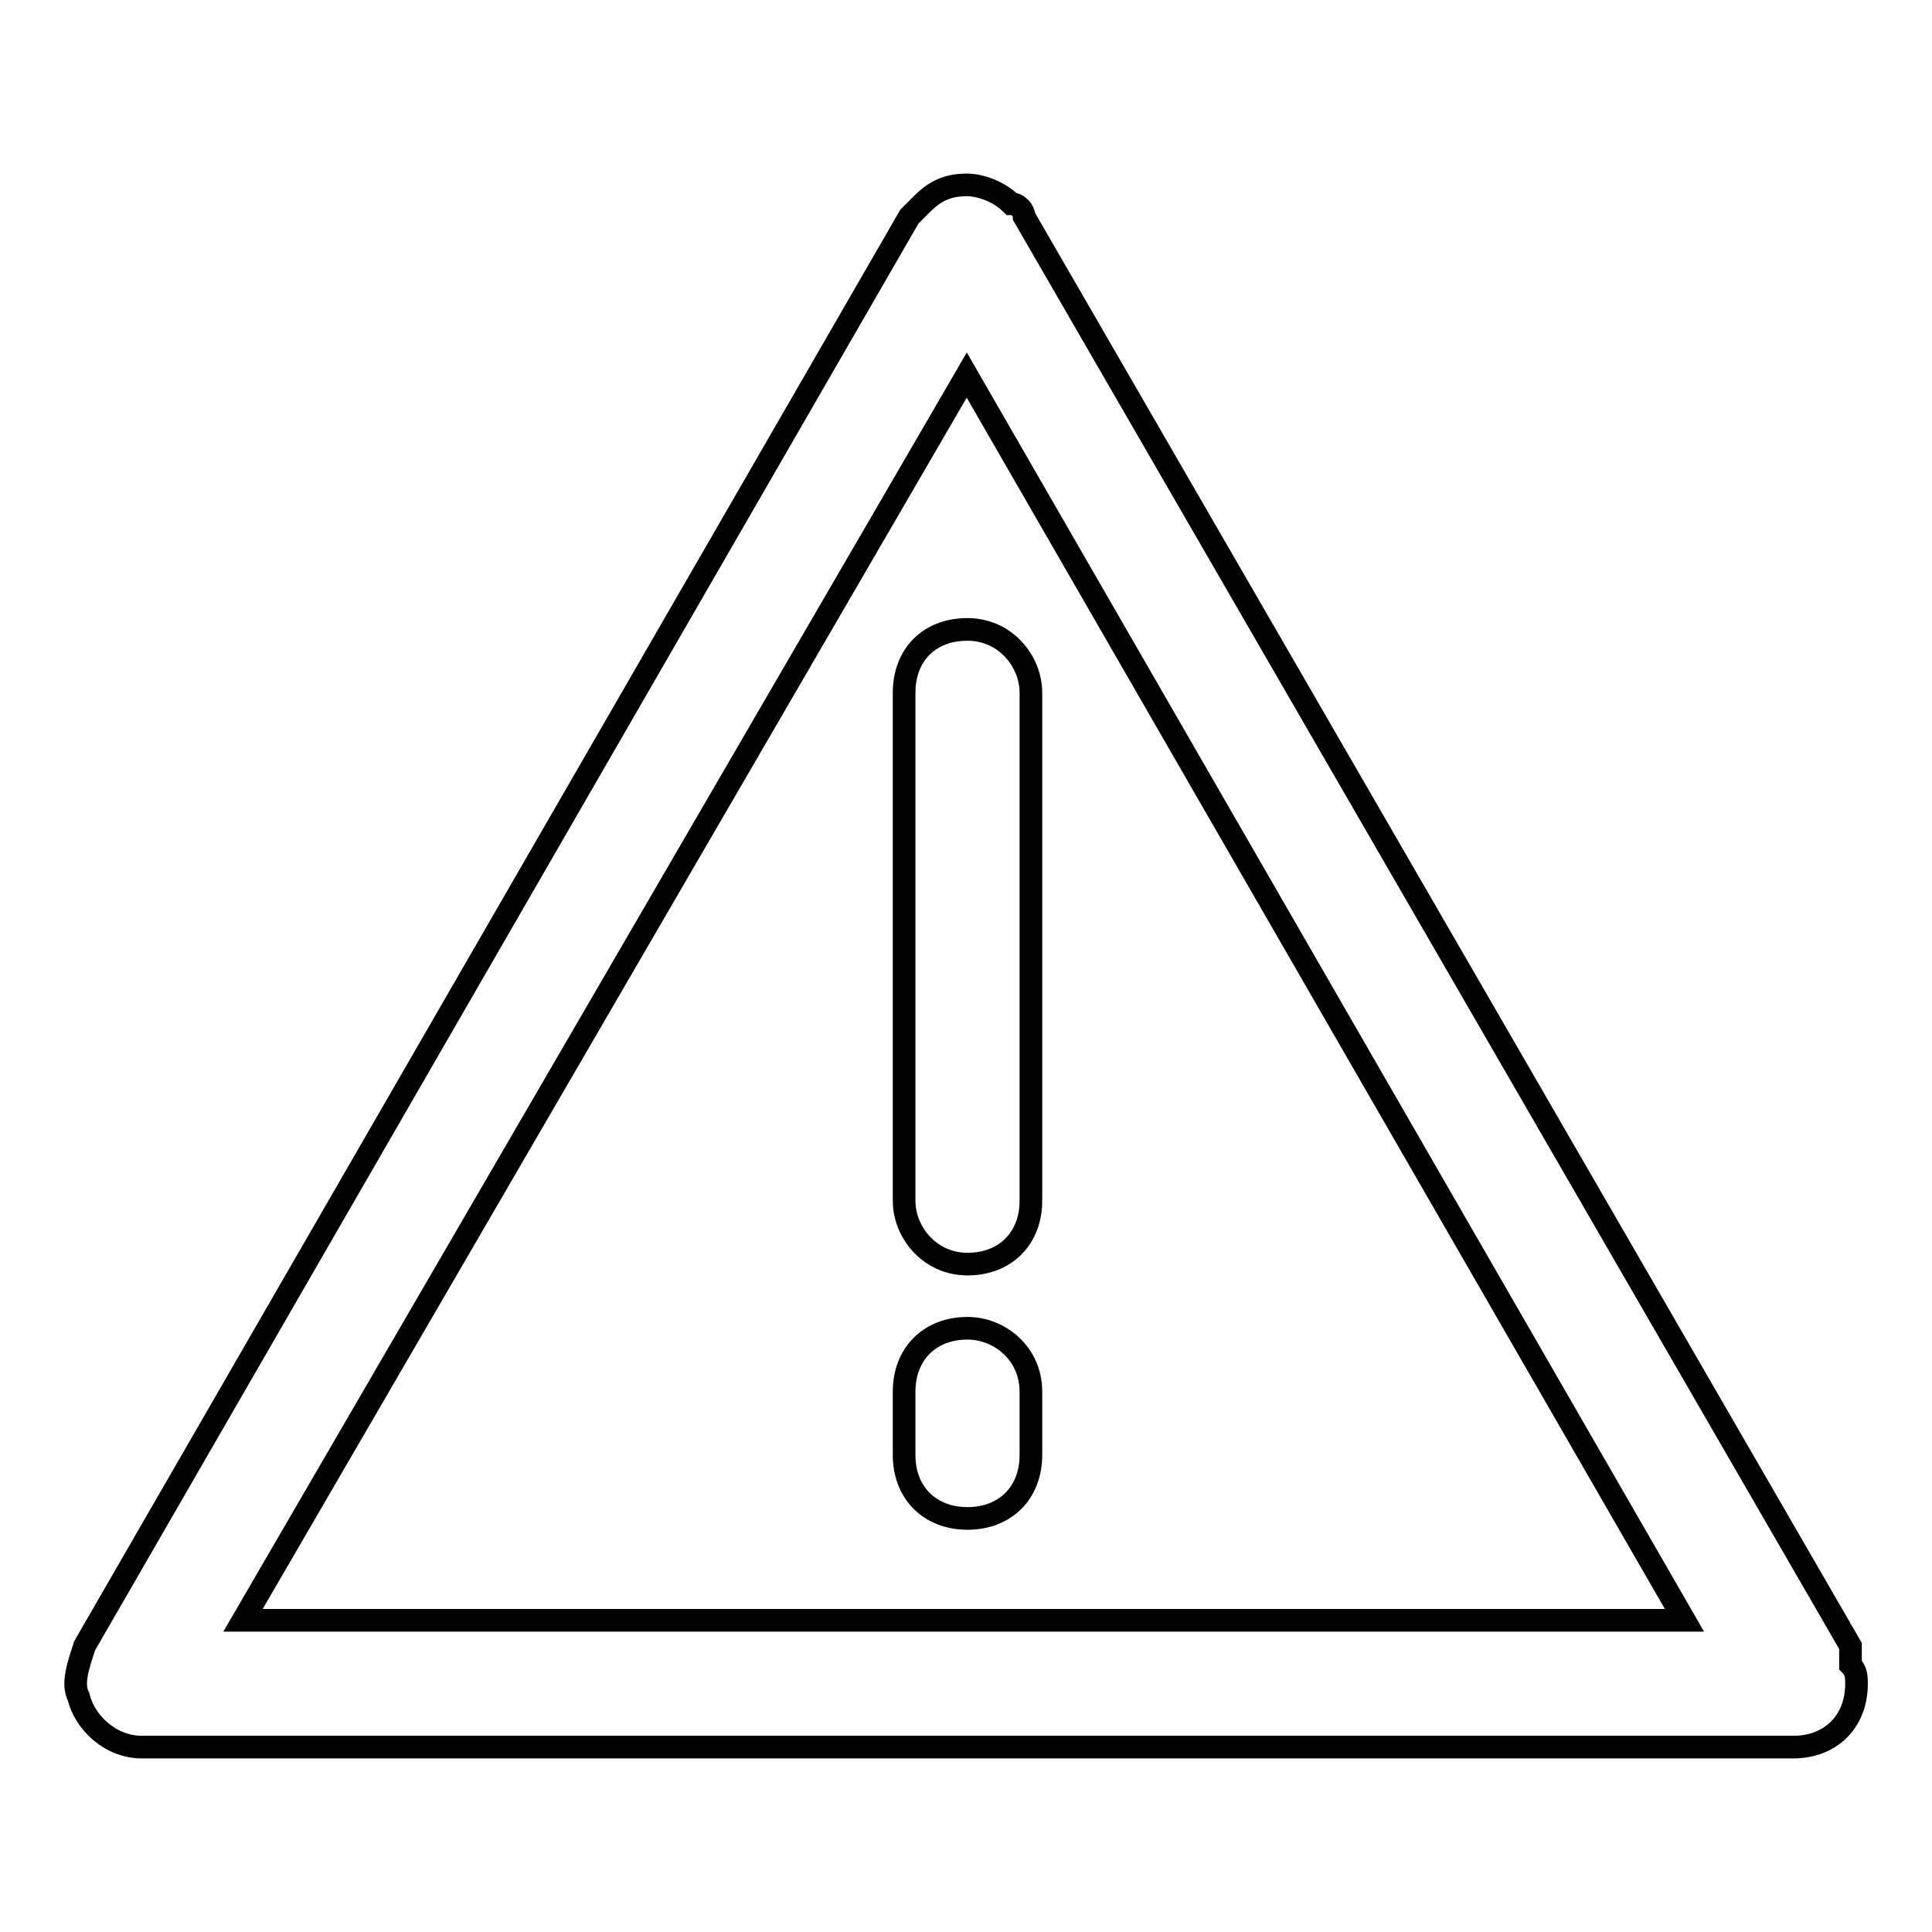 <?xml version="1.0" encoding="utf-8"?>
<!-- Svg Vector Icons : http://www.onlinewebfonts.com/icon -->
<!DOCTYPE svg PUBLIC "-//W3C//DTD SVG 1.1//EN" "http://www.w3.org/Graphics/SVG/1.1/DTD/svg11.dtd">
<svg version="1.1" xmlns="http://www.w3.org/2000/svg" xmlns:xlink="http://www.w3.org/1999/xlink" x="0px" y="0px" viewBox="0 0 256 256" enable-background="new 0 0 256 256" xml:space="preserve">
<g> <path stroke-width="3" fill-opacity="0" stroke="#000000"  d="M245.2,218.1L135.7,28.7c0-0.8-0.8-1.7-1.7-1.7c-1.7-1.7-4.2-2.5-5.9-2.5c-2.5,0-4.2,0.8-5.9,2.5l-1.7,1.7 L11.2,218.1c-0.8,2.5-1.7,5-0.8,6.7c0.8,3.4,4.2,6.7,8.4,6.7h218.8c5,0,8.4-3.4,8.4-8.4c0-0.8,0-1.7-0.8-2.5V218.1z M32.2,214.7 l95.9-165l95.1,165H32.2L32.2,214.7z"/> <path stroke-width="3" fill-opacity="0" stroke="#000000"  d="M119.8,91.8v67.3c0,4.2,3.4,8.4,8.4,8.4c5,0,8.4-3.4,8.4-8.4V91.8c0-4.2-3.4-8.4-8.4-8.4 C123.1,83.4,119.8,86.8,119.8,91.8z M128.2,176c-5,0-8.4,3.4-8.4,8.4v8.4c0,5,3.4,8.4,8.4,8.4c5,0,8.4-3.4,8.4-8.4v-8.4 C136.6,179.3,132.4,176,128.2,176z"/></g>
</svg>
